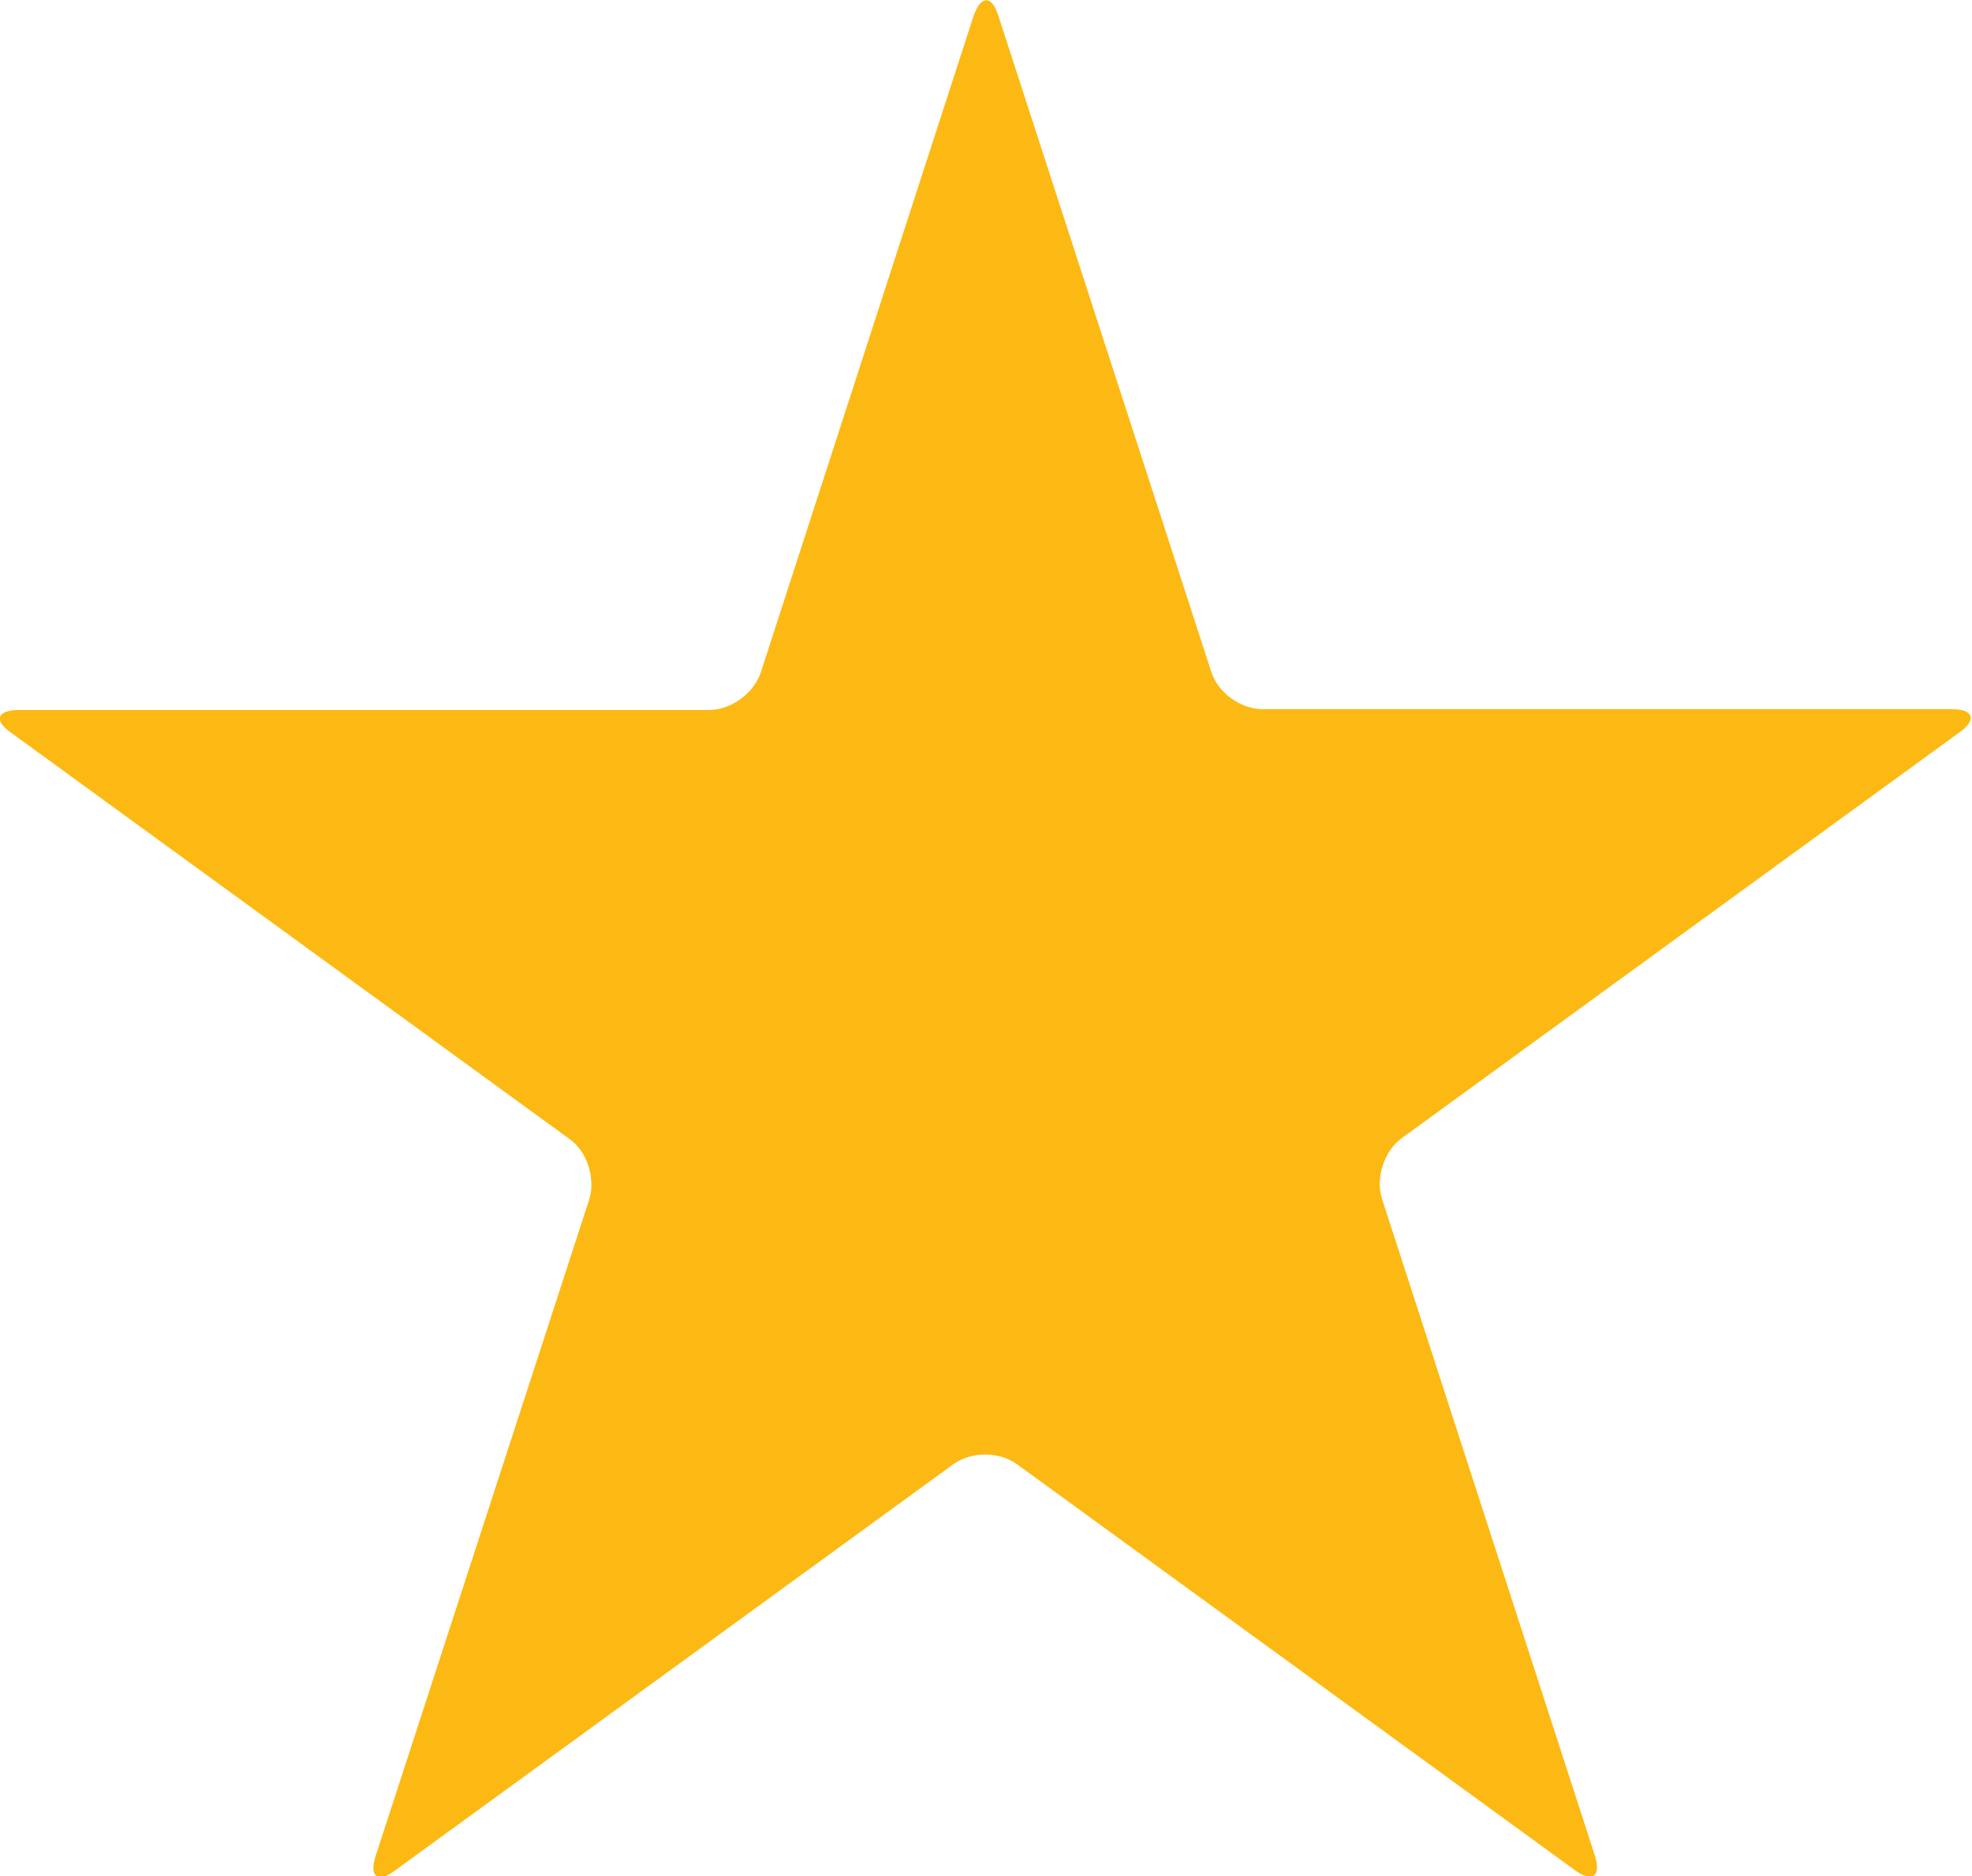 <?xml version="1.0" encoding="UTF-8"?><svg id="Layer_1" xmlns="http://www.w3.org/2000/svg" viewBox="0 0 24 22.83"><path d="M15.37,8.63c-.27,0-.55-.2-.63-.46L12.15,.19c-.08-.25-.21-.25-.3,0l-2.59,7.99c-.08,.25-.36,.46-.63,.46H.23c-.27,0-.31,.13-.09,.28l6.79,4.94c.22,.15,.32,.49,.24,.74l-2.6,7.99c-.08,.25,.03,.33,.24,.17l6.79-4.94c.22-.16,.56-.16,.78,0l6.79,4.94c.21,.15,.32,.08,.24-.18l-2.59-7.99c-.08-.25,.02-.58,.24-.74l6.79-4.94c.21-.15,.17-.28-.09-.28H15.37Z" fill="#fdb913"/></svg>